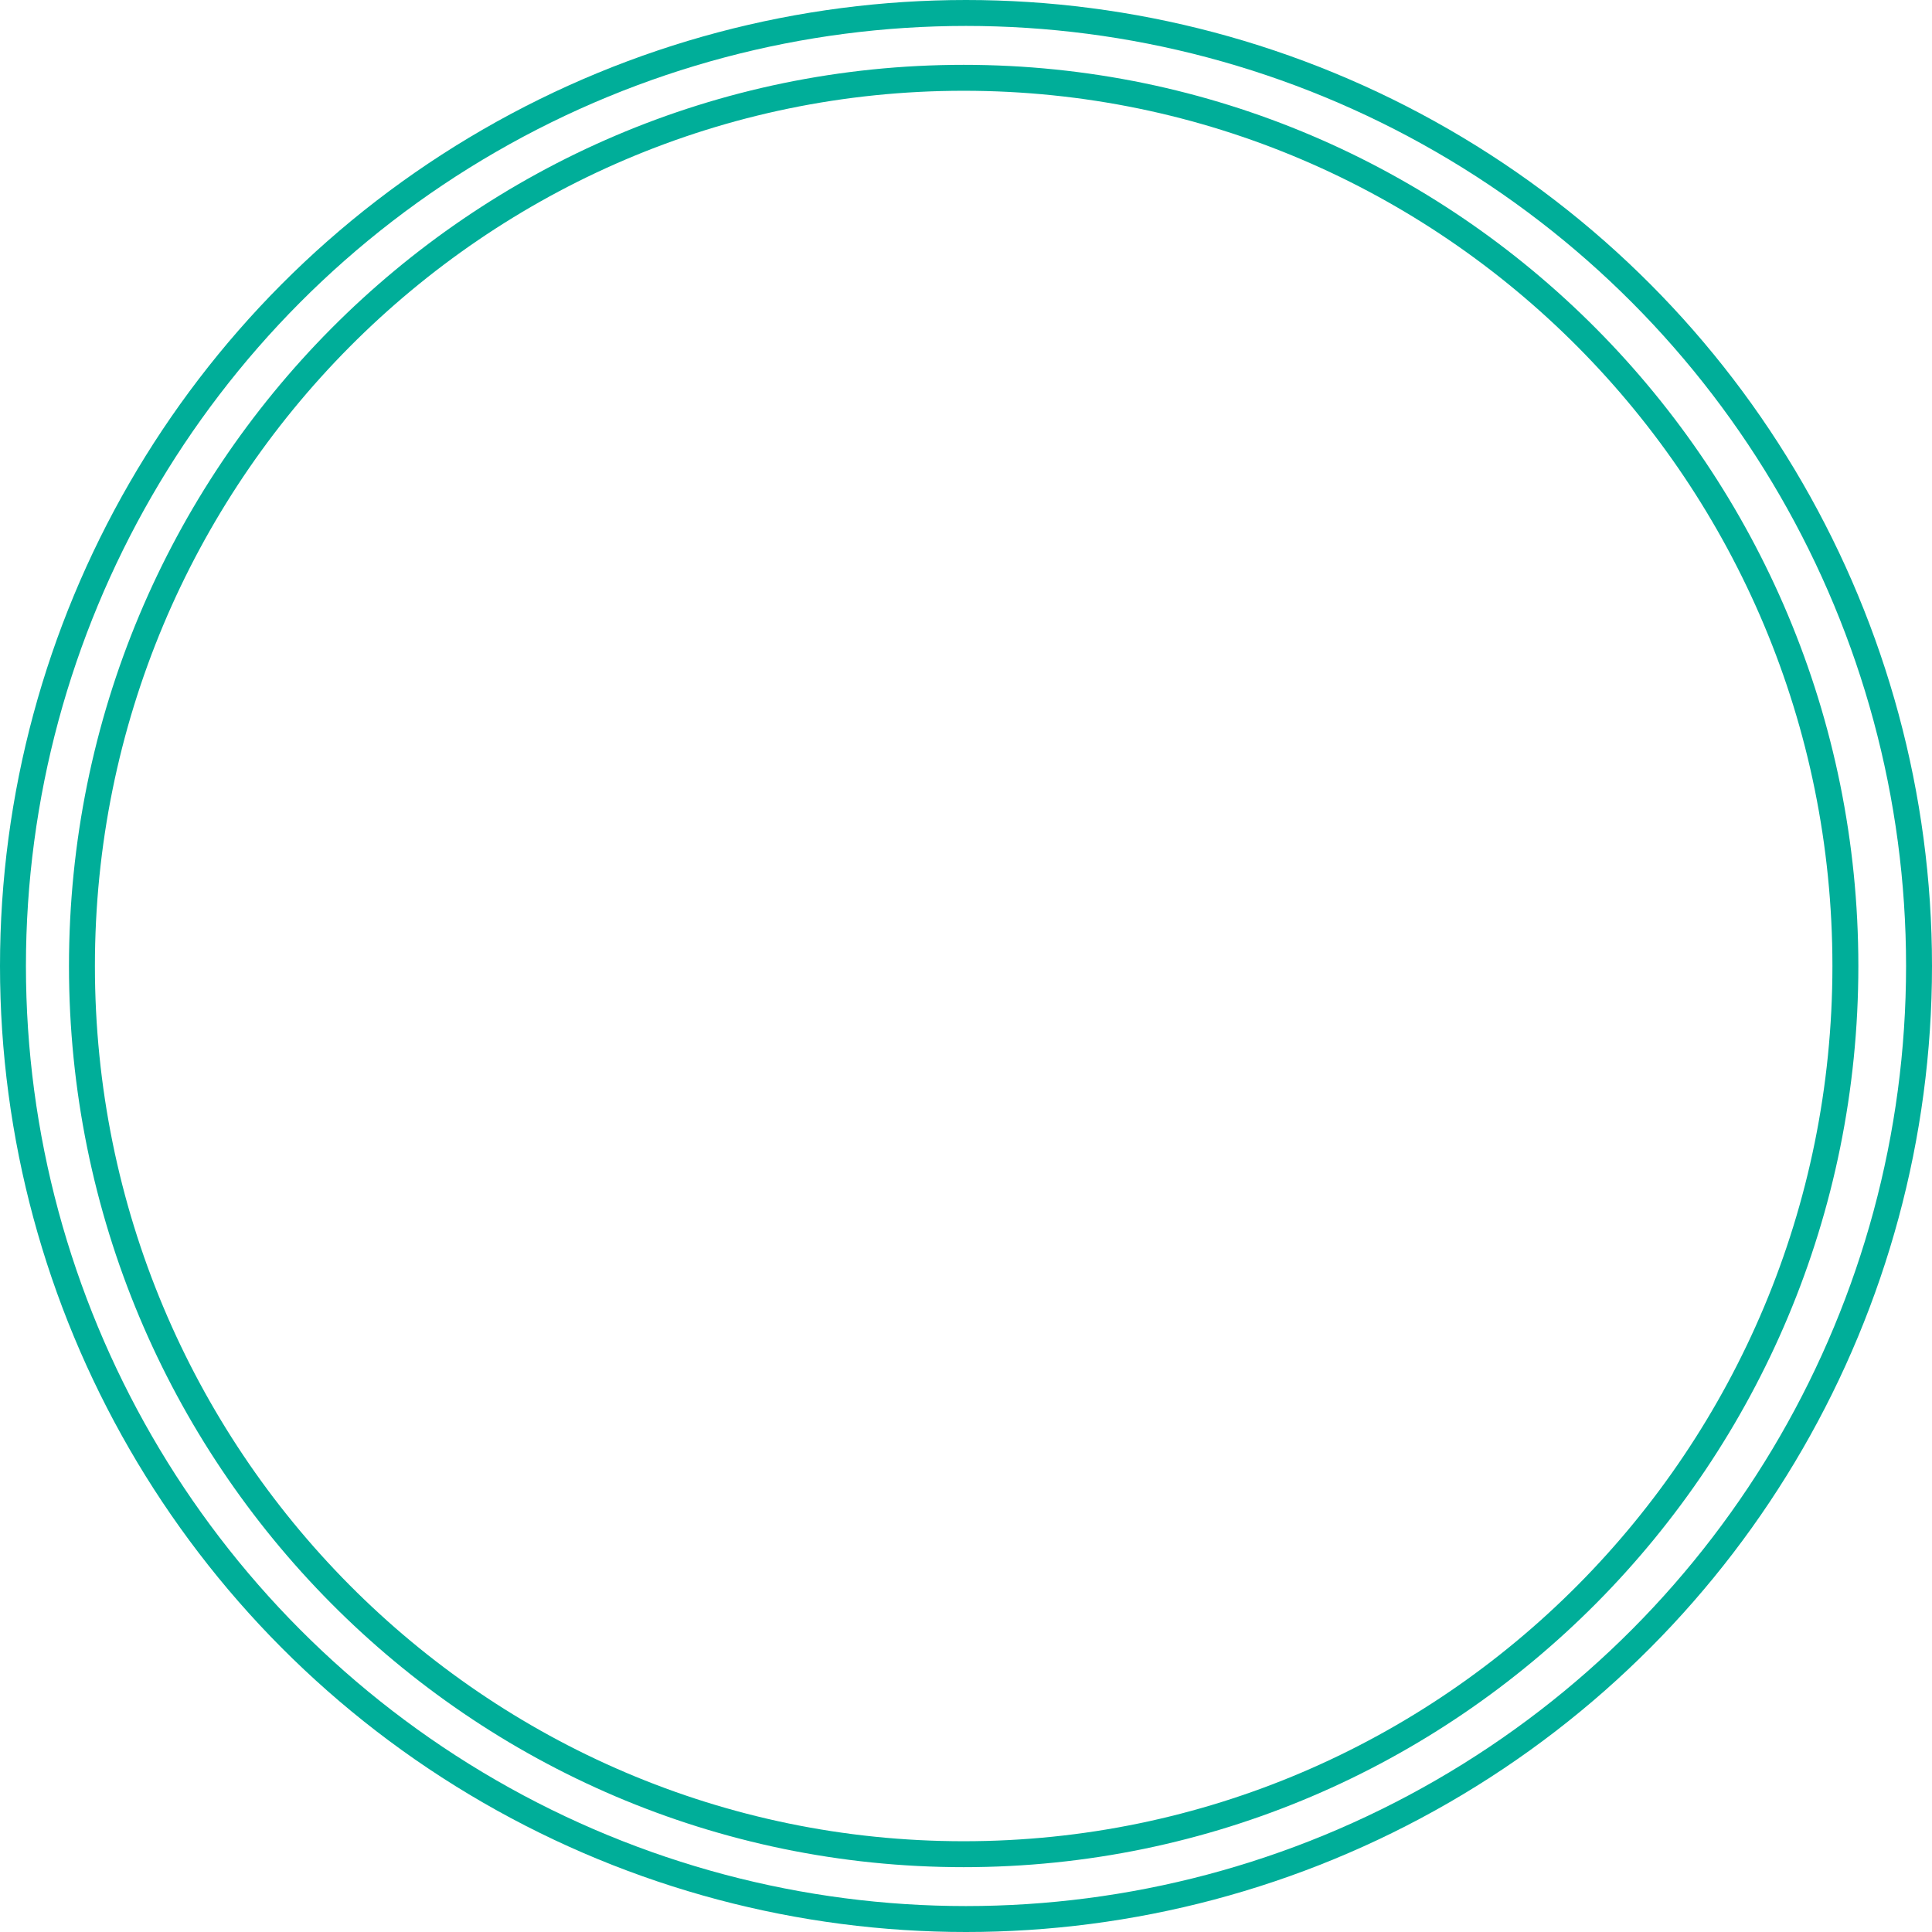 <?xml version="1.0" encoding="UTF-8"?> <svg xmlns="http://www.w3.org/2000/svg" width="149" height="149" viewBox="0 0 149 149" fill="none"> <circle cx="74.5" cy="74.5" r="73.5" stroke="#00AE99" stroke-width="2"></circle> <path d="M142.32 74.5C142.32 112.338 111.869 143 74.32 143C36.772 143 6.32 112.338 6.32 74.5C6.32 36.662 36.772 6 74.32 6C111.869 6 142.32 36.662 142.32 74.5Z" stroke="#00AE99" stroke-width="2"></path> </svg> 